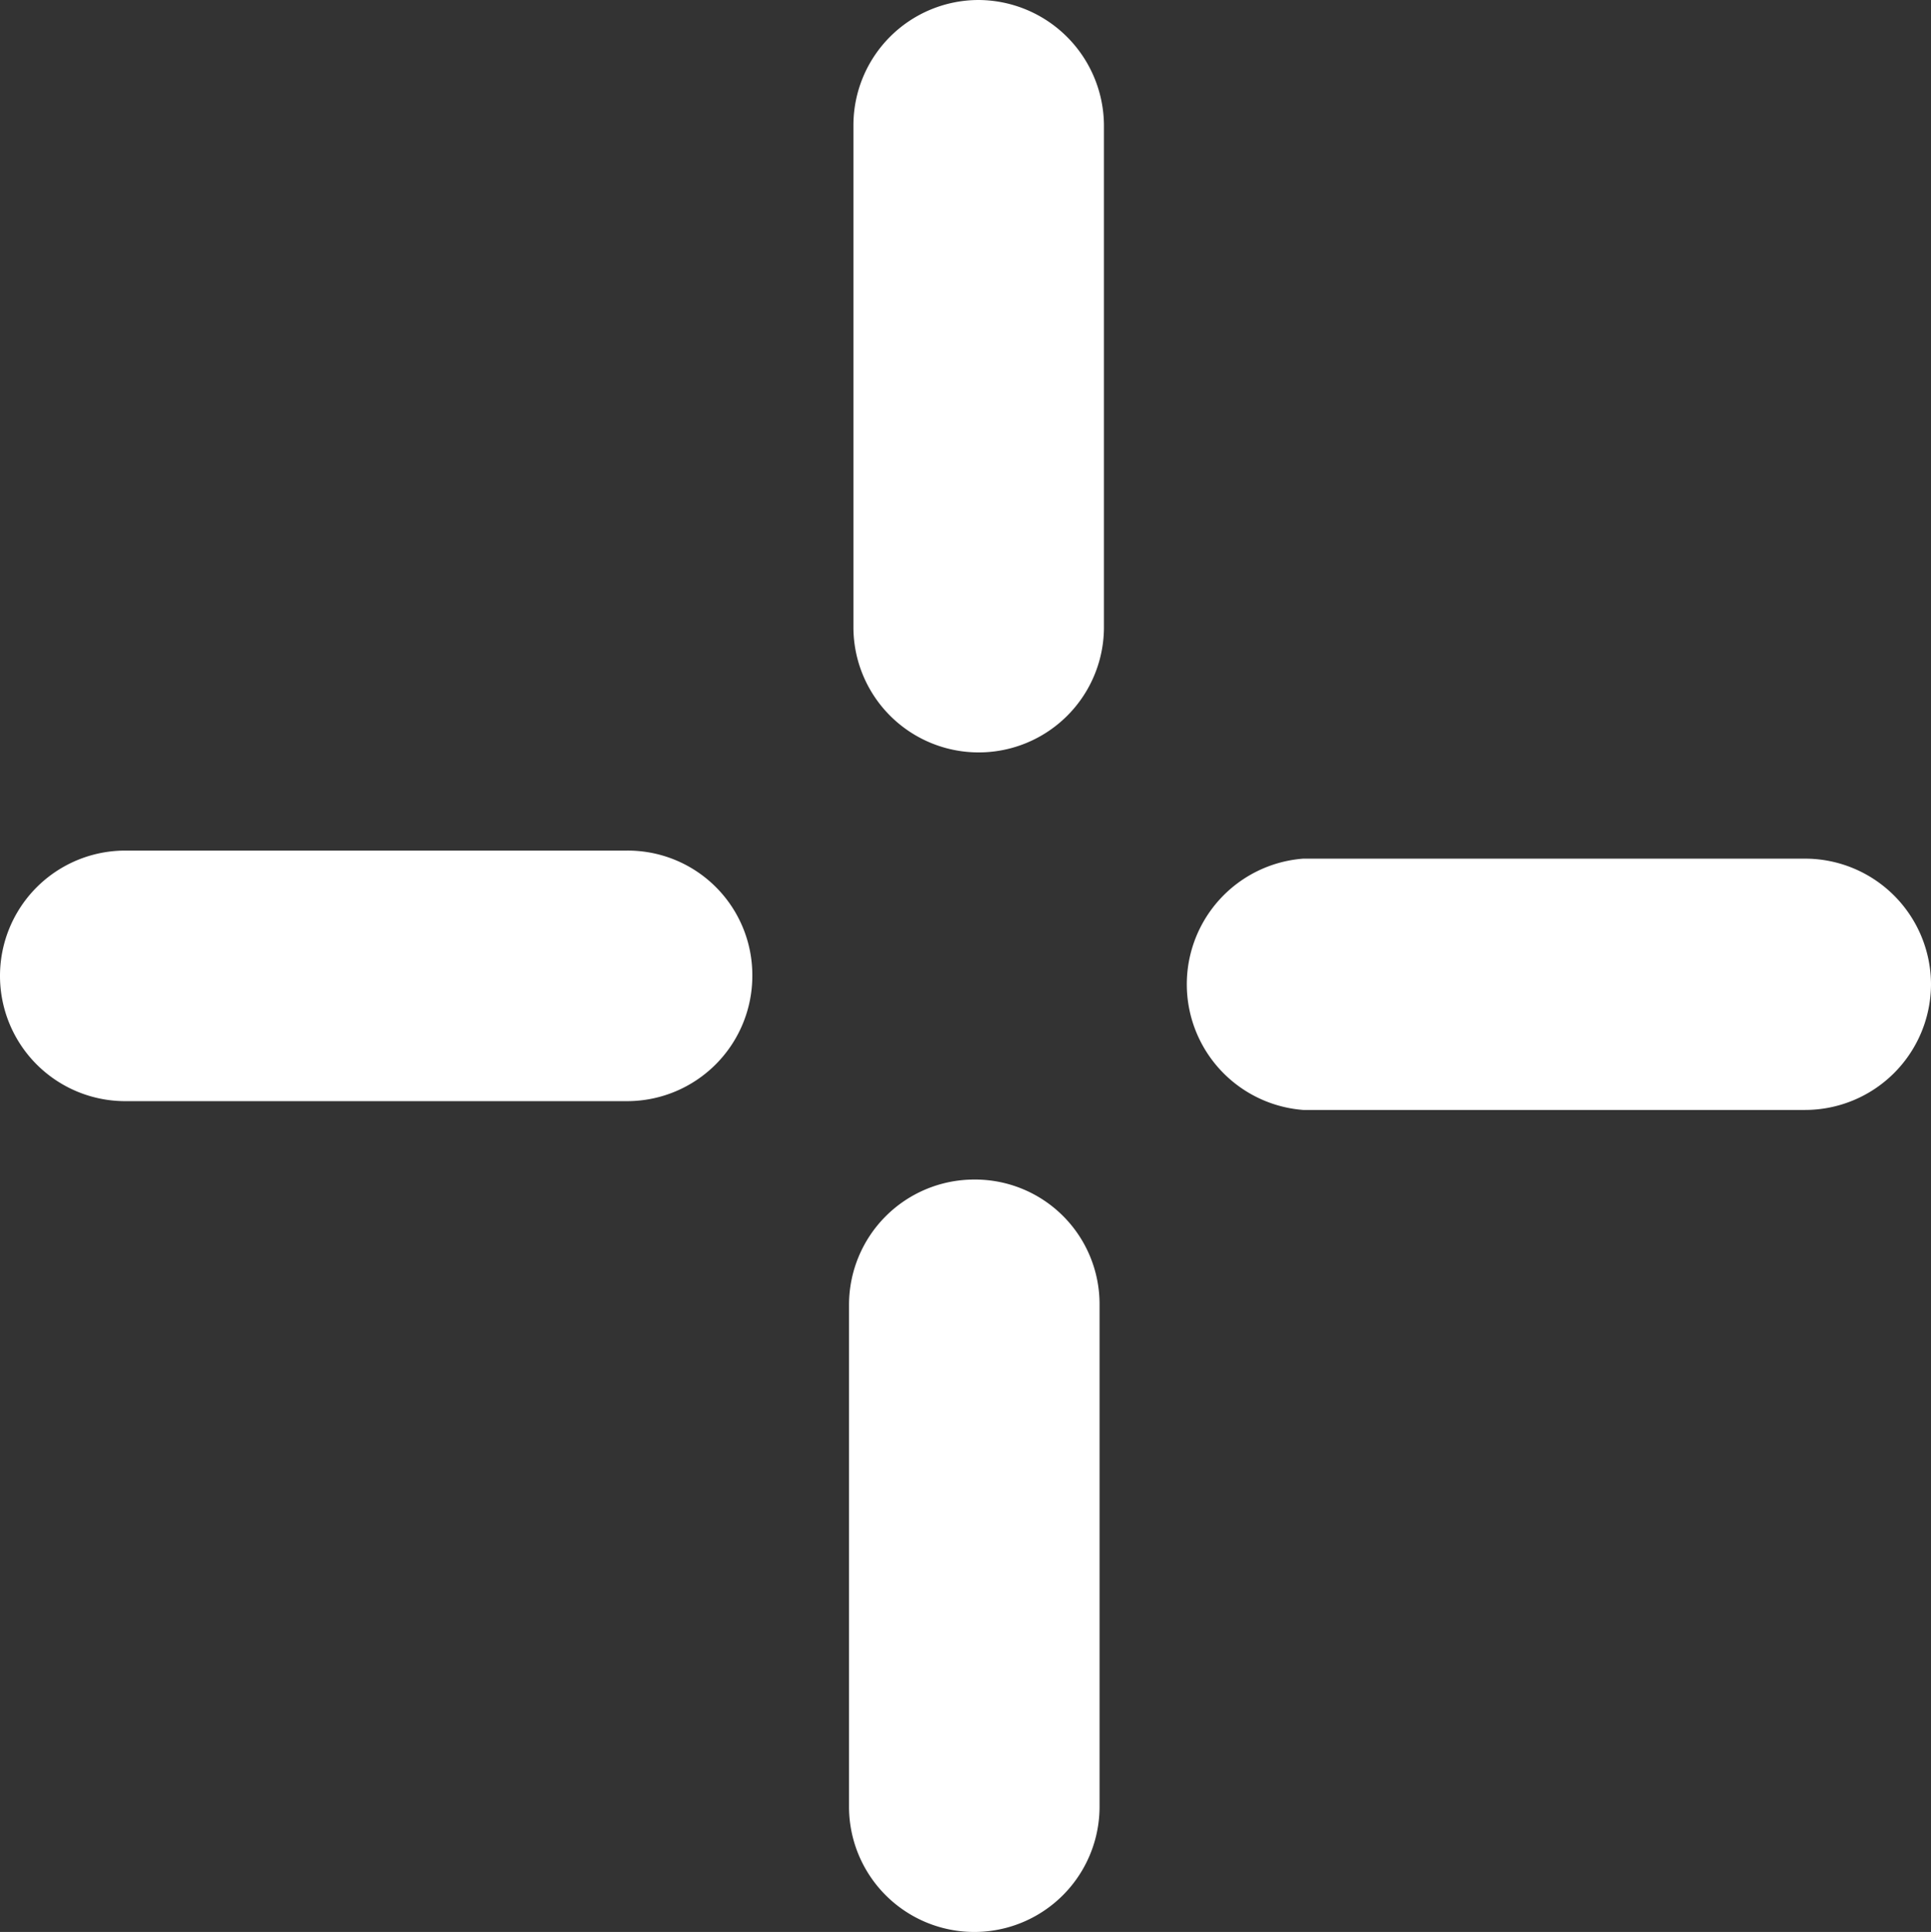 <svg xmlns="http://www.w3.org/2000/svg" viewBox="0 0 26.36 26.37"><rect x="0" y="0" width="26.36" height="26.37" fill="#333333" stroke="none"/><defs><style>.cls-1{fill:#fff;}</style></defs><g id="Calque_2" data-name="Calque 2"><g id="Calque_1-2" data-name="Calque 1"><path class="cls-1" d="M13.3,16.1a1.71,1.71,0,0,0-1.71,1.71v6.85a1.71,1.71,0,0,0,3.42,0V17.81A1.7,1.7,0,0,0,13.3,16.1Z"/><path class="cls-1" d="M13.36,0a1.71,1.71,0,0,0-1.71,1.71V8.56a1.71,1.71,0,0,0,3.42,0V1.71A1.72,1.72,0,0,0,13.36,0Z"/><path class="cls-1" d="M26.36,13.44a1.72,1.72,0,0,0-1.72-1.72H17.79a1.72,1.72,0,0,0,0,3.43h6.85A1.72,1.72,0,0,0,26.36,13.44Z"/><path class="cls-1" d="M10.27,13.32a1.7,1.7,0,0,0-1.71-1.71H1.71a1.71,1.71,0,0,0,0,3.42H8.56A1.71,1.71,0,0,0,10.27,13.32Z"/></g></g></svg>